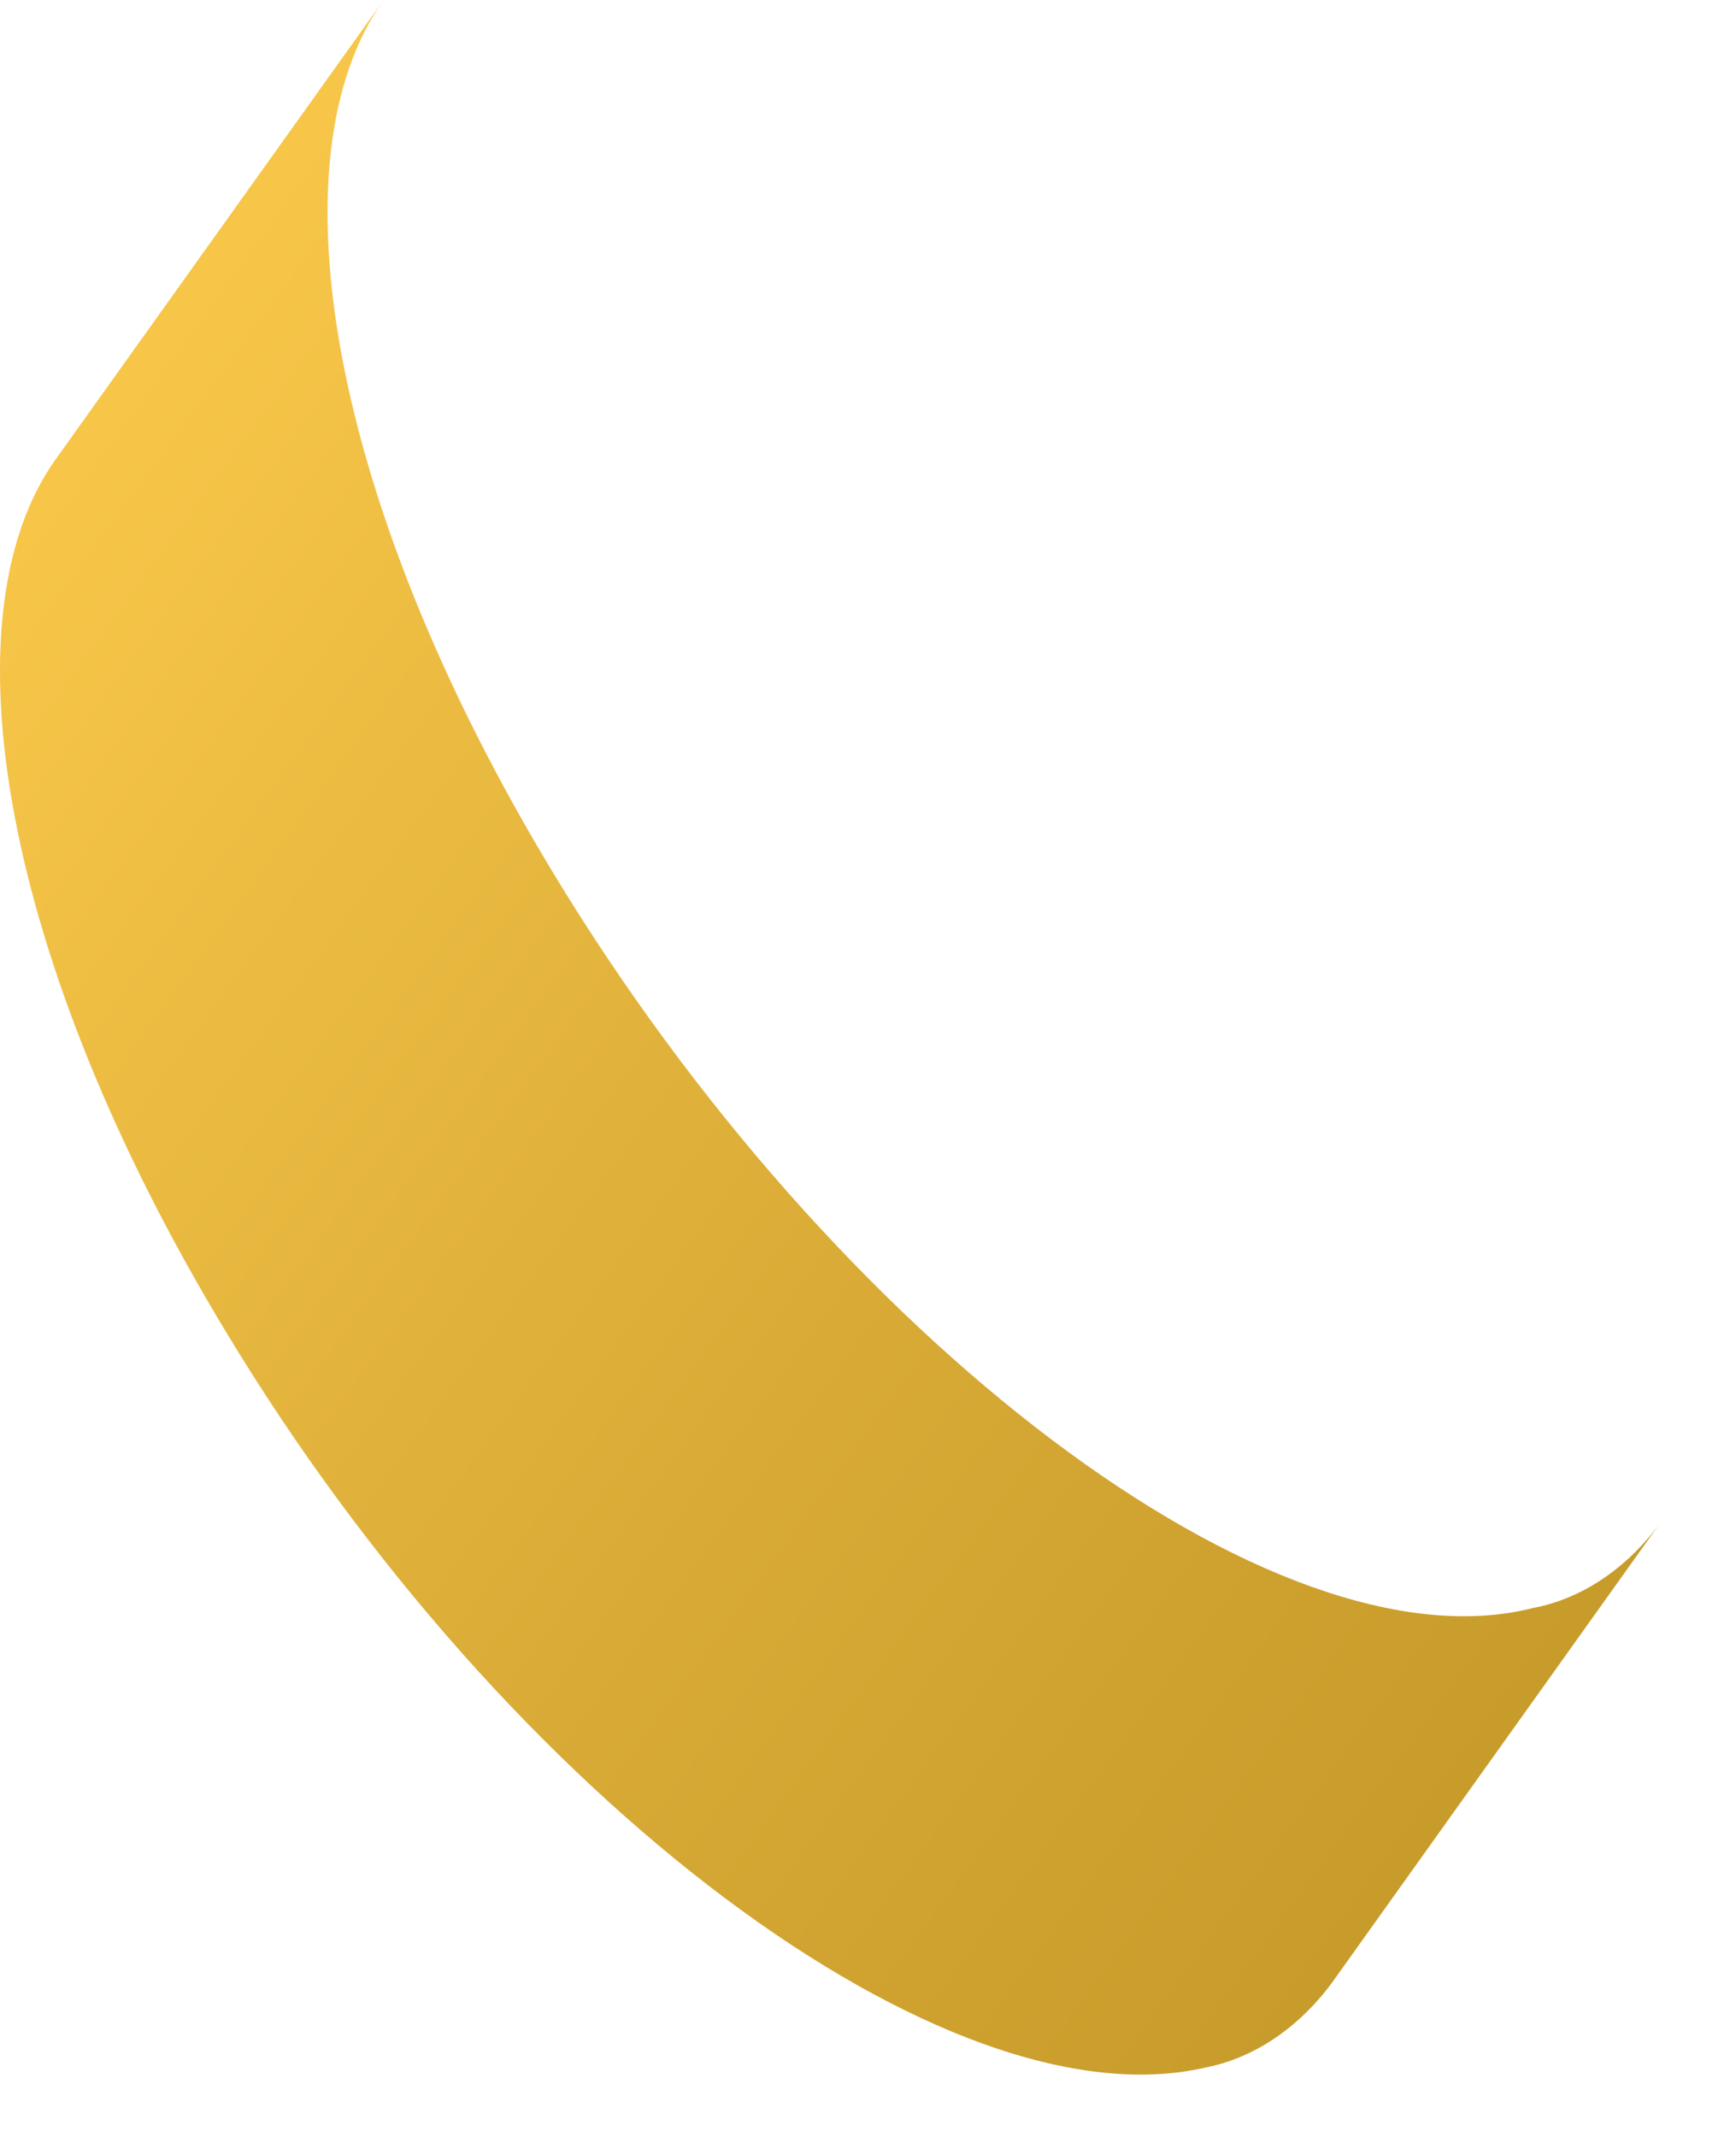 <?xml version="1.0" encoding="utf-8"?>
<svg xmlns="http://www.w3.org/2000/svg" fill="none" height="100%" overflow="visible" preserveAspectRatio="none" style="display: block;" viewBox="0 0 13 16" width="100%">
<path d="M12.42 11.42L9.971 14.85C9.719 15.188 9.388 15.409 9.029 15.48C7.09 15.93 3.807 13.48 1.691 9.97C0.015 7.2 -0.426 4.62 0.416 3.44L2.873 0C2.023 1.19 2.471 3.77 4.139 6.53C6.256 10.03 9.547 12.53 11.478 12.04C11.836 11.973 12.167 11.755 12.42 11.42Z" fill="url(#paint0_linear_0_13614)" id="Vector"/>
<defs>
<linearGradient gradientUnits="userSpaceOnUse" id="paint0_linear_0_13614" x1="10.211" x2="-2.336" y1="14.7" y2="5.56">
<stop offset="0.01" stop-color="#C89C2B"/>
<stop offset="0.33" stop-color="#D6A834"/>
<stop offset="0.97" stop-color="#F9C84A"/>
<stop offset="1" stop-color="#FBC94B"/>
</linearGradient>
</defs>
</svg>
